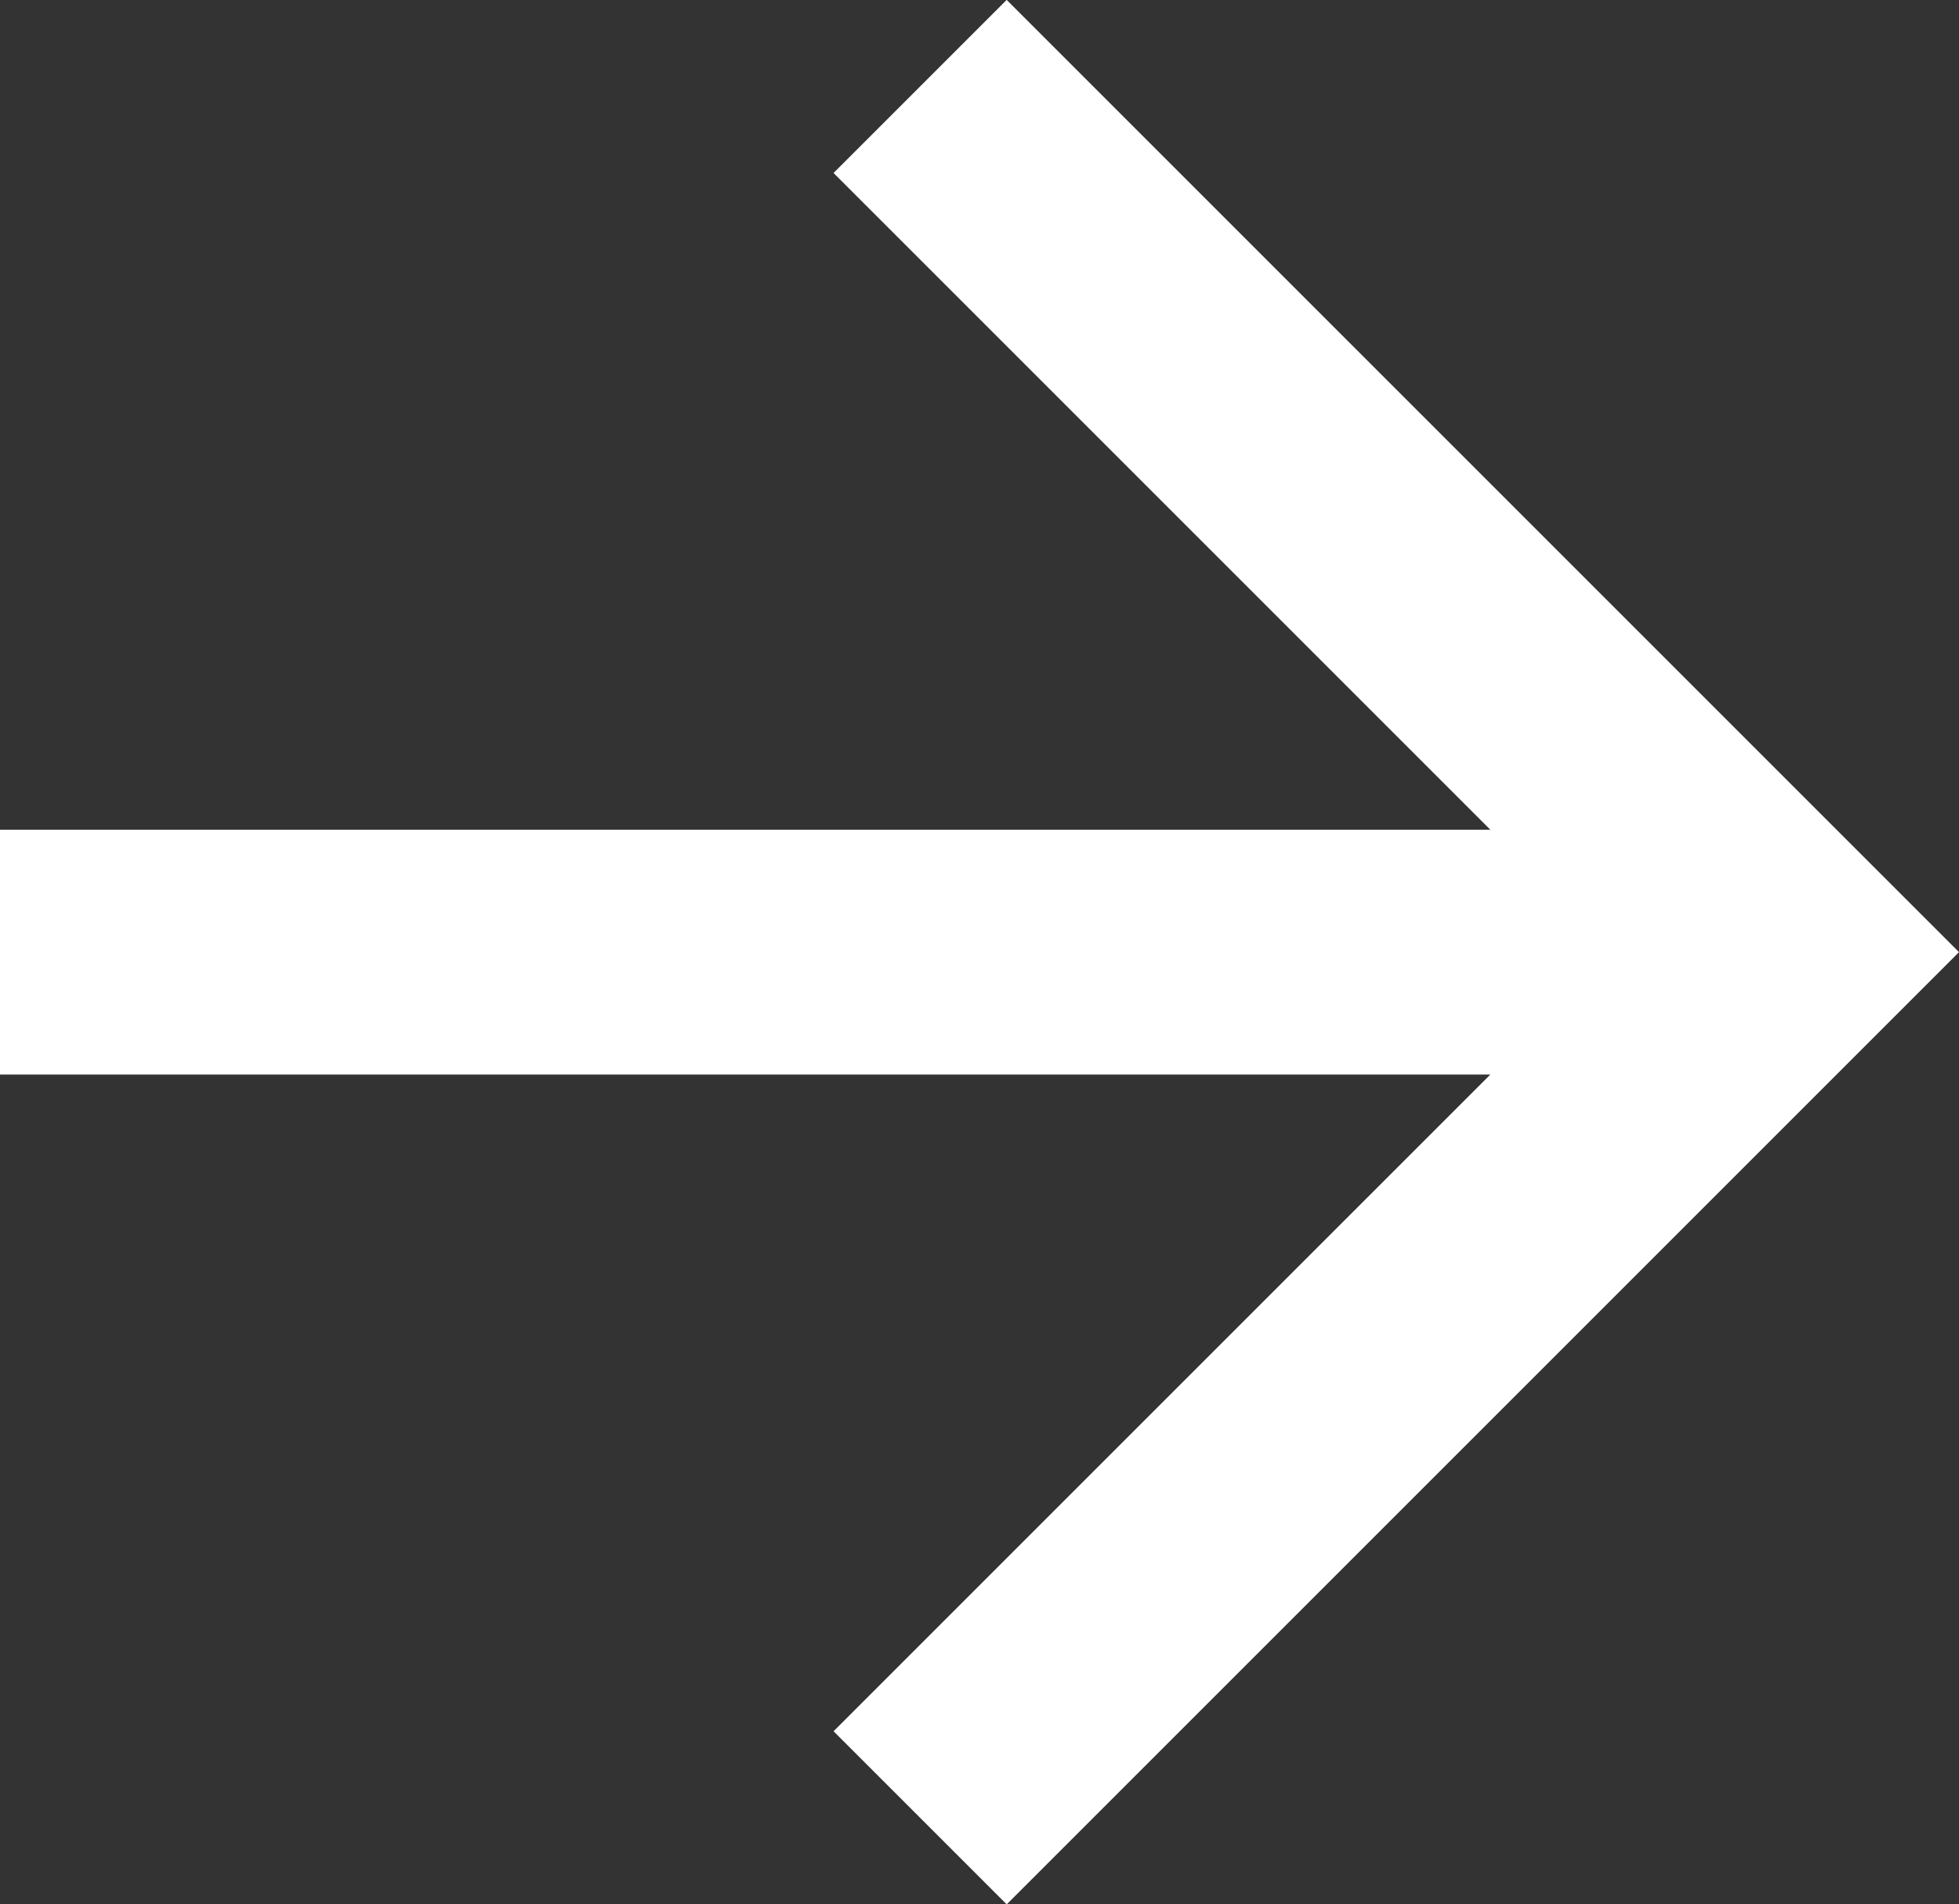 <svg xmlns="http://www.w3.org/2000/svg" width="16" height="15.555" viewBox="0 0 16 15.555">
  <rect x="0" y="0" width="16" height="15.555" fill="#333333" stroke="none"/>
  <path id="arrow-right--white" d="M16.172,11,10.808,5.636l1.414-1.414L20,12l-7.778,7.778-1.414-1.414L16.172,13H4V11Z" transform="translate(-4 -4.223)" fill="#fff"/>
</svg>

